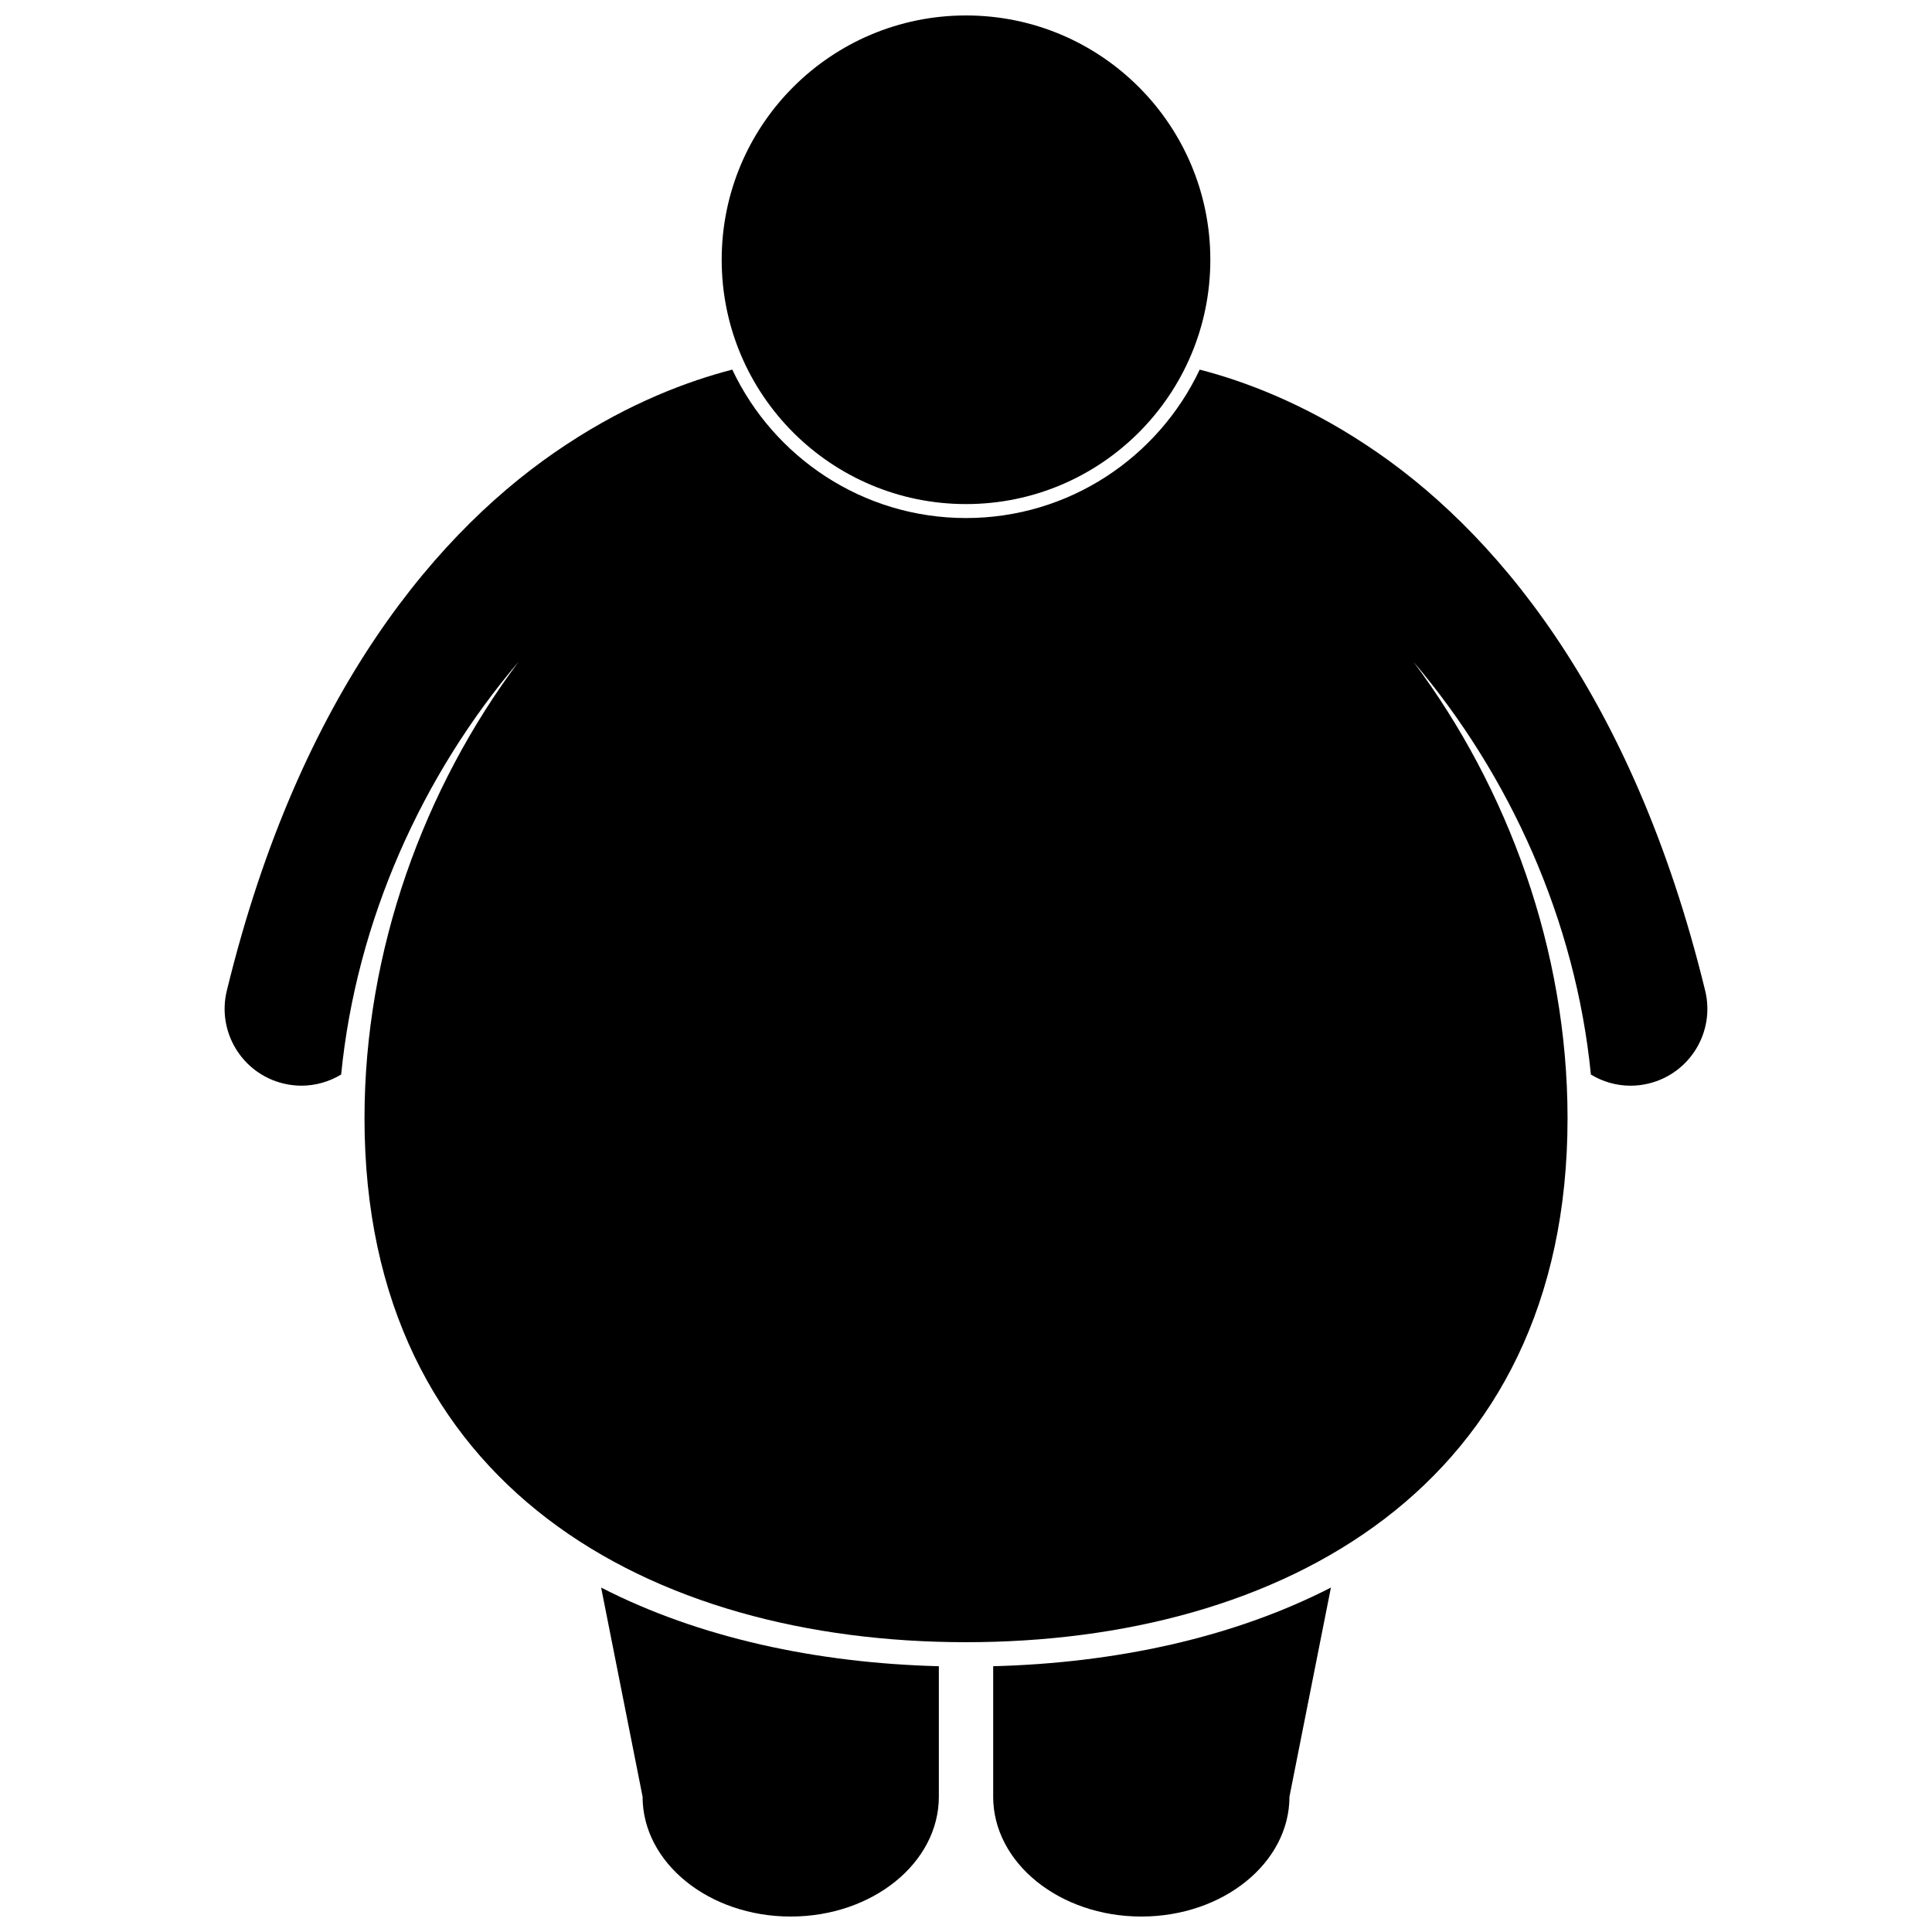 <?xml version="1.0" encoding="UTF-8"?>
<!-- Uploaded to: ICON Repo, www.svgrepo.com, Generator: ICON Repo Mixer Tools -->
<svg width="800px" height="800px" version="1.1" viewBox="144 144 512 512" xmlns="http://www.w3.org/2000/svg">
 <defs>
  <clipPath id="c">
   <path d="m303 564h90v87.902h-90z"/>
  </clipPath>
  <clipPath id="b">
   <path d="m407 564h90v87.902h-90z"/>
  </clipPath>
  <clipPath id="a">
   <path d="m335 148.09h130v129.91h-130z"/>
  </clipPath>
 </defs>
 <path d="m505.87 261.79c-16.781-11.066-32.305-16.832-43.938-19.836-10.961 23.223-34.594 39.332-61.934 39.332s-50.977-16.113-61.934-39.336c-11.633 3.004-27.16 8.766-43.945 19.836-33.586 22.023-70.684 65.48-90 144.71-2.684 10.914 3.988 21.934 14.902 24.625 1.633 0.402 3.266 0.594 4.871 0.594 3.769 0 7.391-1.066 10.516-2.957 4.047-40.883 21.539-79.402 47.012-109.37-25.047 33.5-40.824 76.383-40.824 120.96 0 97.91 76.117 138.85 159.41 138.85 83.289 0 159.41-40.941 159.41-138.85 0-44.574-15.781-87.457-40.828-120.96 25.477 29.969 42.969 68.492 47.016 109.38 3.117 1.887 6.738 2.953 10.504 2.953 1.609 0 3.242-0.191 4.871-0.594 10.91-2.684 17.582-13.707 14.902-24.625-19.324-79.23-56.418-122.69-90.012-144.71z"/>
 <g clip-path="url(#c)">
  <path d="m314.29 620.13c0 17.543 17.578 31.773 39.254 31.773 21.684 0 39.262-14.227 39.262-31.773v-34.562c-32.43-0.852-63.523-7.519-89.5-20.844z"/>
 </g>
 <g clip-path="url(#b)">
  <path d="m407.2 620.13c0 17.543 17.586 31.773 39.266 31.773 21.672 0 39.254-14.227 39.254-31.773l10.988-55.41c-25.977 13.324-57.074 19.996-89.504 20.848v34.562z"/>
 </g>
 <g clip-path="url(#a)">
  <path d="m464.75 212.84c0 35.758-28.988 64.746-64.746 64.746-35.762 0-64.75-28.988-64.75-64.746 0-35.758 28.988-64.746 64.75-64.746 35.758 0 64.746 28.988 64.746 64.746"/>
 </g>
</svg>